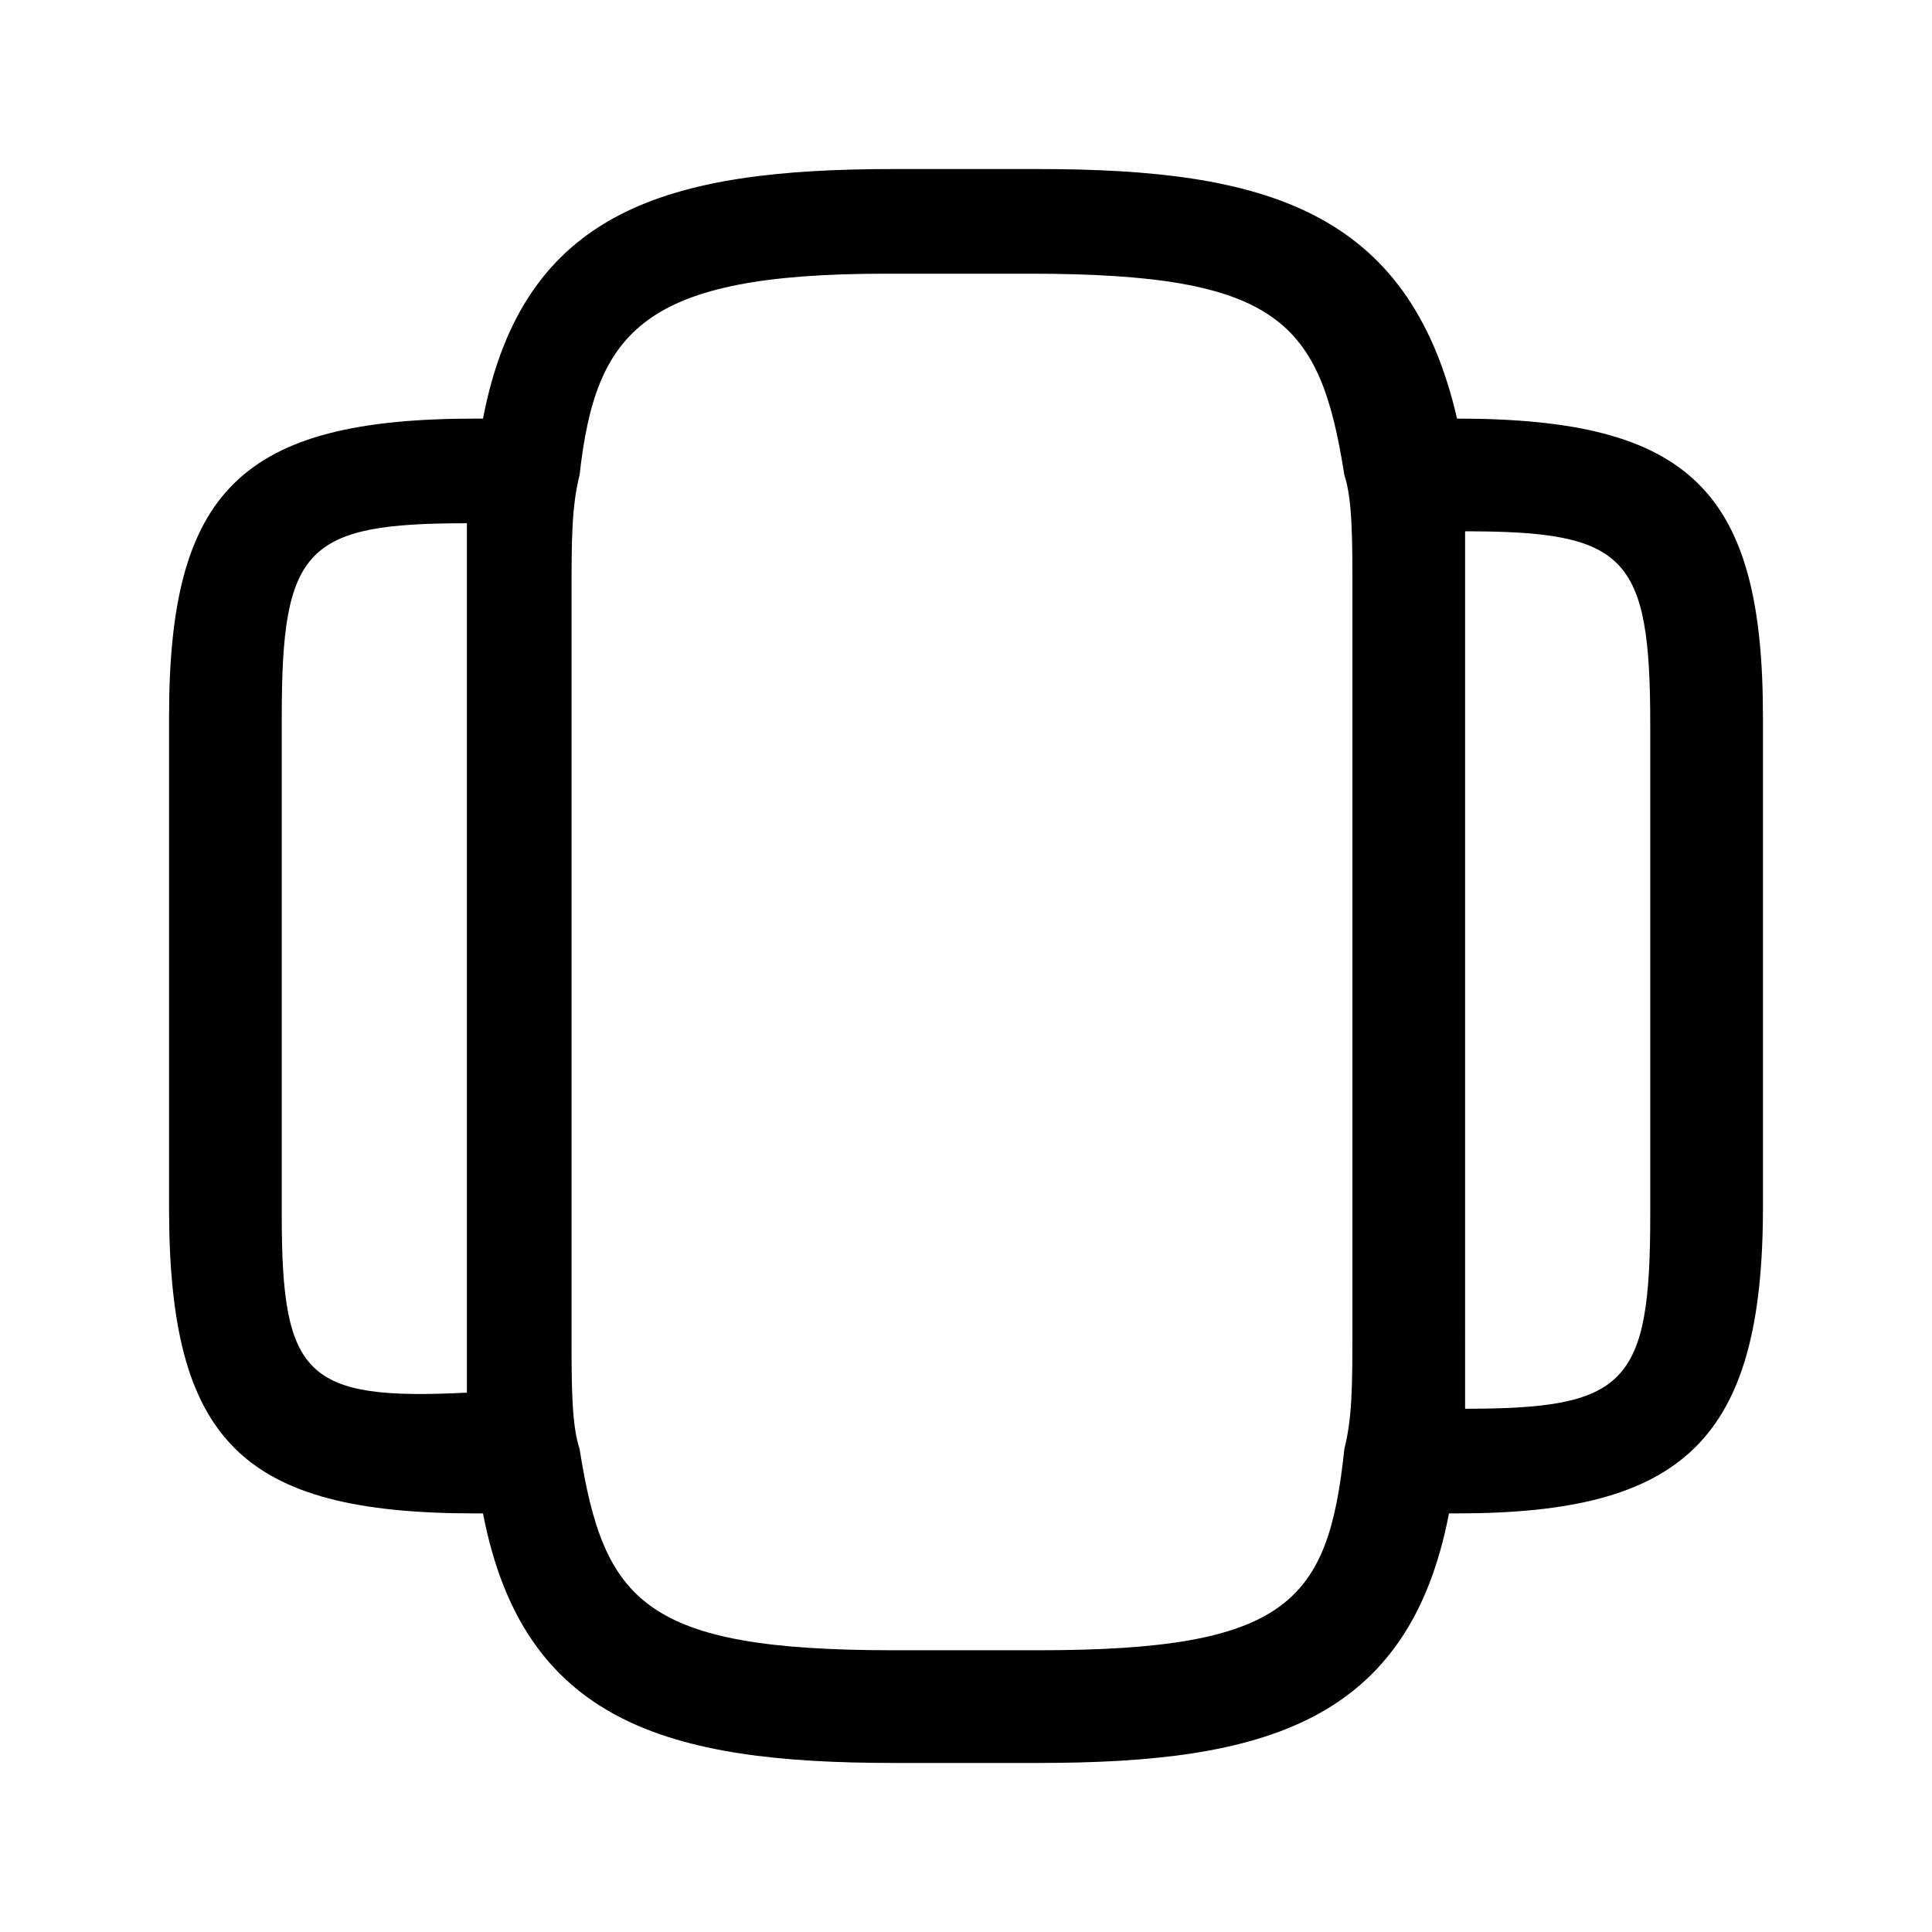 
<svg xmlns="http://www.w3.org/2000/svg" version="1.1" xmlns:xlink="http://www.w3.org/1999/xlink" xmlns:svgjs="http://svgjs.com/svgjs" x="0" y="0" viewBox="0 0 24 24" style="enable-background:new 0 0 24 24" xml:space="preserve">
   <path d="M18.1,5.2L18.1,5.2c-0.6-2.6-2.4-3.1-5.2-3.1h-1.8C8.3,2.1,6.5,2.6,6,5.2H5.9C3,5.2,2.1,6.1,2.1,8.9v6.1
	c0,2.9,0.9,3.8,3.8,3.8H6c0.5,2.6,2.3,3.1,5.1,3.1h1.8c2.8,0,4.6-0.5,5.1-3.1h0.1c2.8,0,3.8-0.9,3.8-3.8V8.9
	C21.9,6.1,21,5.2,18.1,5.2z M3.5,15.1V8.9c0-2.1,0.3-2.4,2.3-2.4l0,0c0,0.2,0,0.5,0,0.8v9.2c0,0.3,0,0.6,0,0.8
	C3.8,17.4,3.5,17.1,3.5,15.1z M12.9,20.5h-1.8c-3.1,0-3.6-0.6-3.9-2.5c-0.1-0.3-0.1-0.8-0.1-1.4V7.4c0-0.7,0-1.1,0.1-1.5
	C7.4,4.1,8,3.4,11,3.4h1.8c3.1,0,3.6,0.6,3.9,2.5c0.1,0.3,0.1,0.8,0.1,1.4v9.2c0,0.7,0,1.1-0.1,1.5C16.5,19.9,16,20.5,12.9,20.5z
	 M20.5,15.1c0,2.1-0.3,2.4-2.3,2.4l0,0c0-0.2,0-0.5,0-0.8V7.4c0-0.3,0-0.6,0-0.8c2,0,2.3,0.3,2.3,2.4V15.1z"/>
</svg>